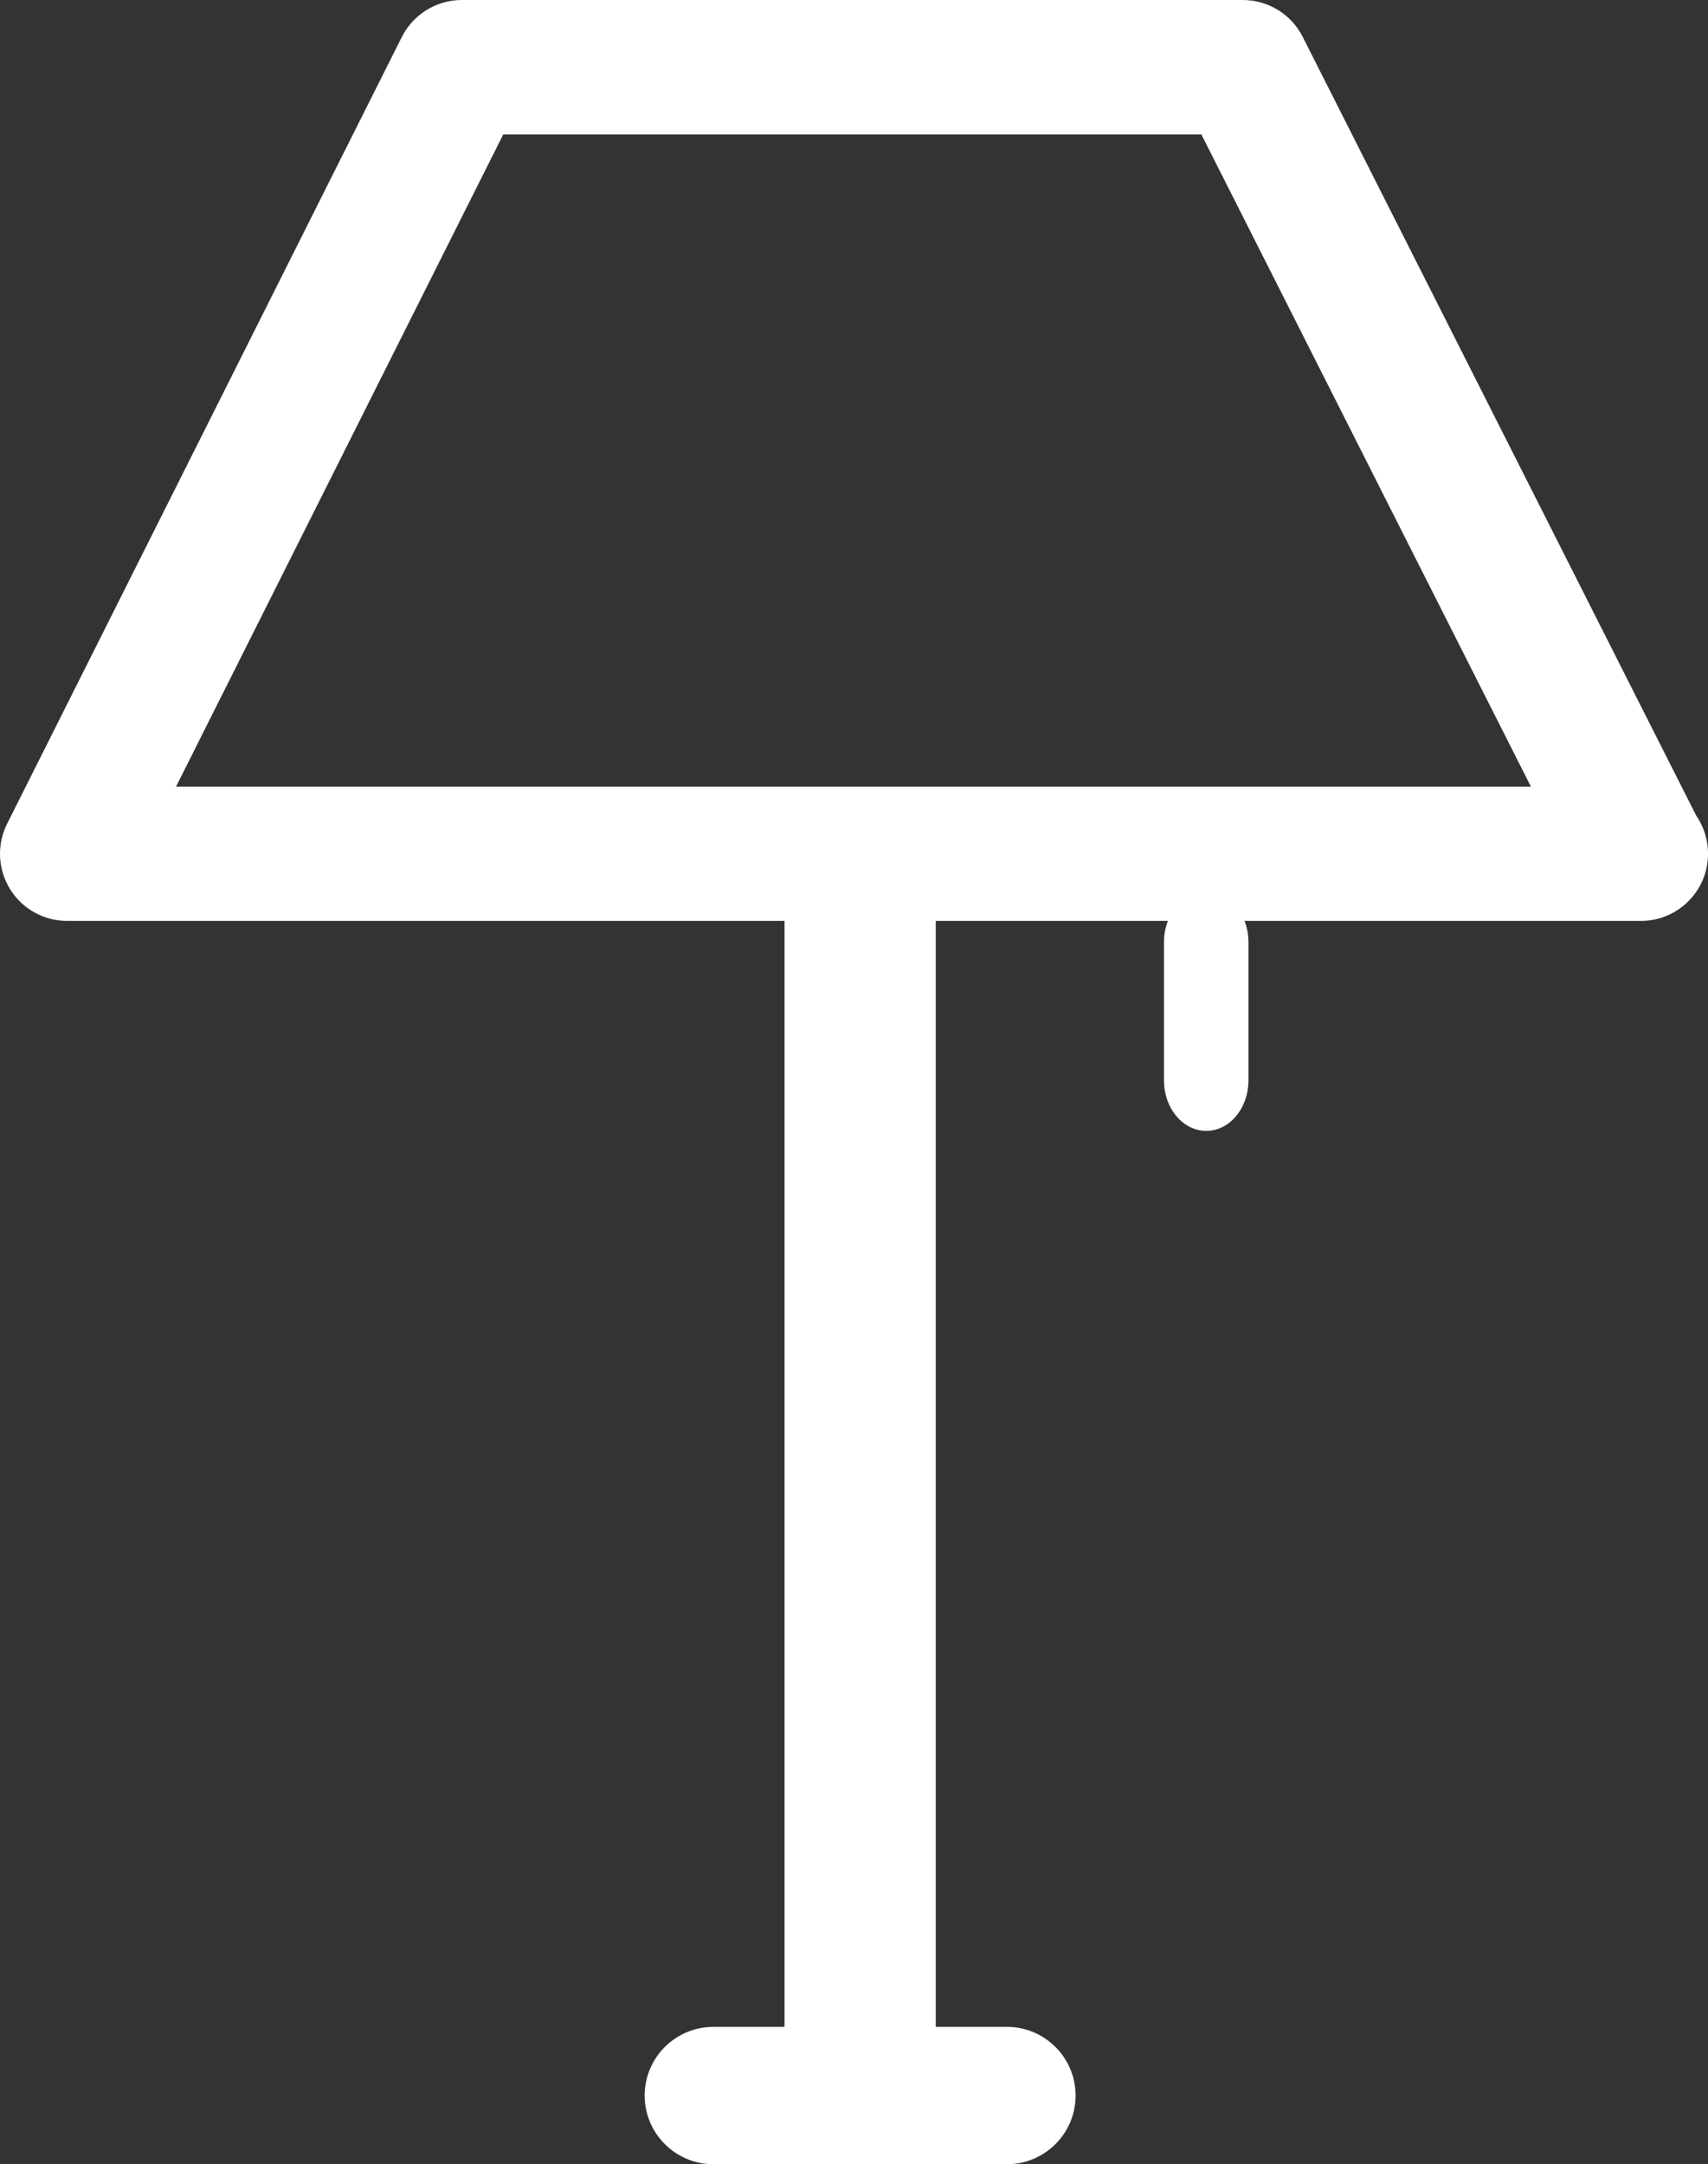 <?xml version="1.0" encoding="utf-8"?>
<!-- Generator: Adobe Illustrator 16.0.3, SVG Export Plug-In . SVG Version: 6.00 Build 0)  -->
<!DOCTYPE svg PUBLIC "-//W3C//DTD SVG 1.1//EN" "http://www.w3.org/Graphics/SVG/1.1/DTD/svg11.dtd">
<svg version="1.1" id="Layer_1" xmlns="http://www.w3.org/2000/svg" xmlns:xlink="http://www.w3.org/1999/xlink" x="0px" y="0px"
	 width="35.813px" height="45.373px" viewBox="0 0 35.813 45.373" enable-background="new 0 0 35.813 45.373" xml:space="preserve">
<rect x="0" y="0" width="35.813" height="45.373" fill="#333333" stroke="none"/>
<g>
	<g>
		<path fill="#FFFFFF" d="M34.405,19.307c-0.004,0-0.009,0.004-0.015,0H1.409c-0.489,0-0.943-0.252-1.199-0.668
			c-0.257-0.416-0.279-0.934-0.06-1.371l8.274-16.49C8.664,0.301,9.151,0,9.683,0h16.374c0.533,0,1.018,0.299,1.258,0.773
			l8.252,16.328c0.156,0.227,0.247,0.502,0.247,0.799C35.813,18.678,35.183,19.307,34.405,19.307z M3.691,16.492H32.1L25.19,2.818
			H10.552L3.691,16.492z"/>
	</g>
	<path fill="#FFFFFF" d="M19.621,43.227c0,0.951-0.71,1.723-1.585,1.723l0,0c-0.876,0-1.586-0.771-1.586-1.723V18.697
		c0-0.951,0.71-1.725,1.586-1.725l0,0c0.875,0,1.585,0.773,1.585,1.725V43.227z"/>
	<path fill="#FFFFFF" d="M26.177,22.648c0,0.588-0.396,1.061-0.884,1.061l0,0c-0.49,0-0.887-0.473-0.887-1.061v-2.896
		c0-0.586,0.396-1.059,0.887-1.059l0,0c0.487,0,0.884,0.473,0.884,1.059V22.648z"/>
	<path fill="#FFFFFF" d="M22.553,43.932c0,0.797-0.646,1.441-1.442,1.441h-6.152c-0.795,0-1.442-0.645-1.442-1.441l0,0
		c0-0.795,0.647-1.439,1.442-1.439h6.152C21.906,42.492,22.553,43.137,22.553,43.932L22.553,43.932z"/>
</g>
</svg>
